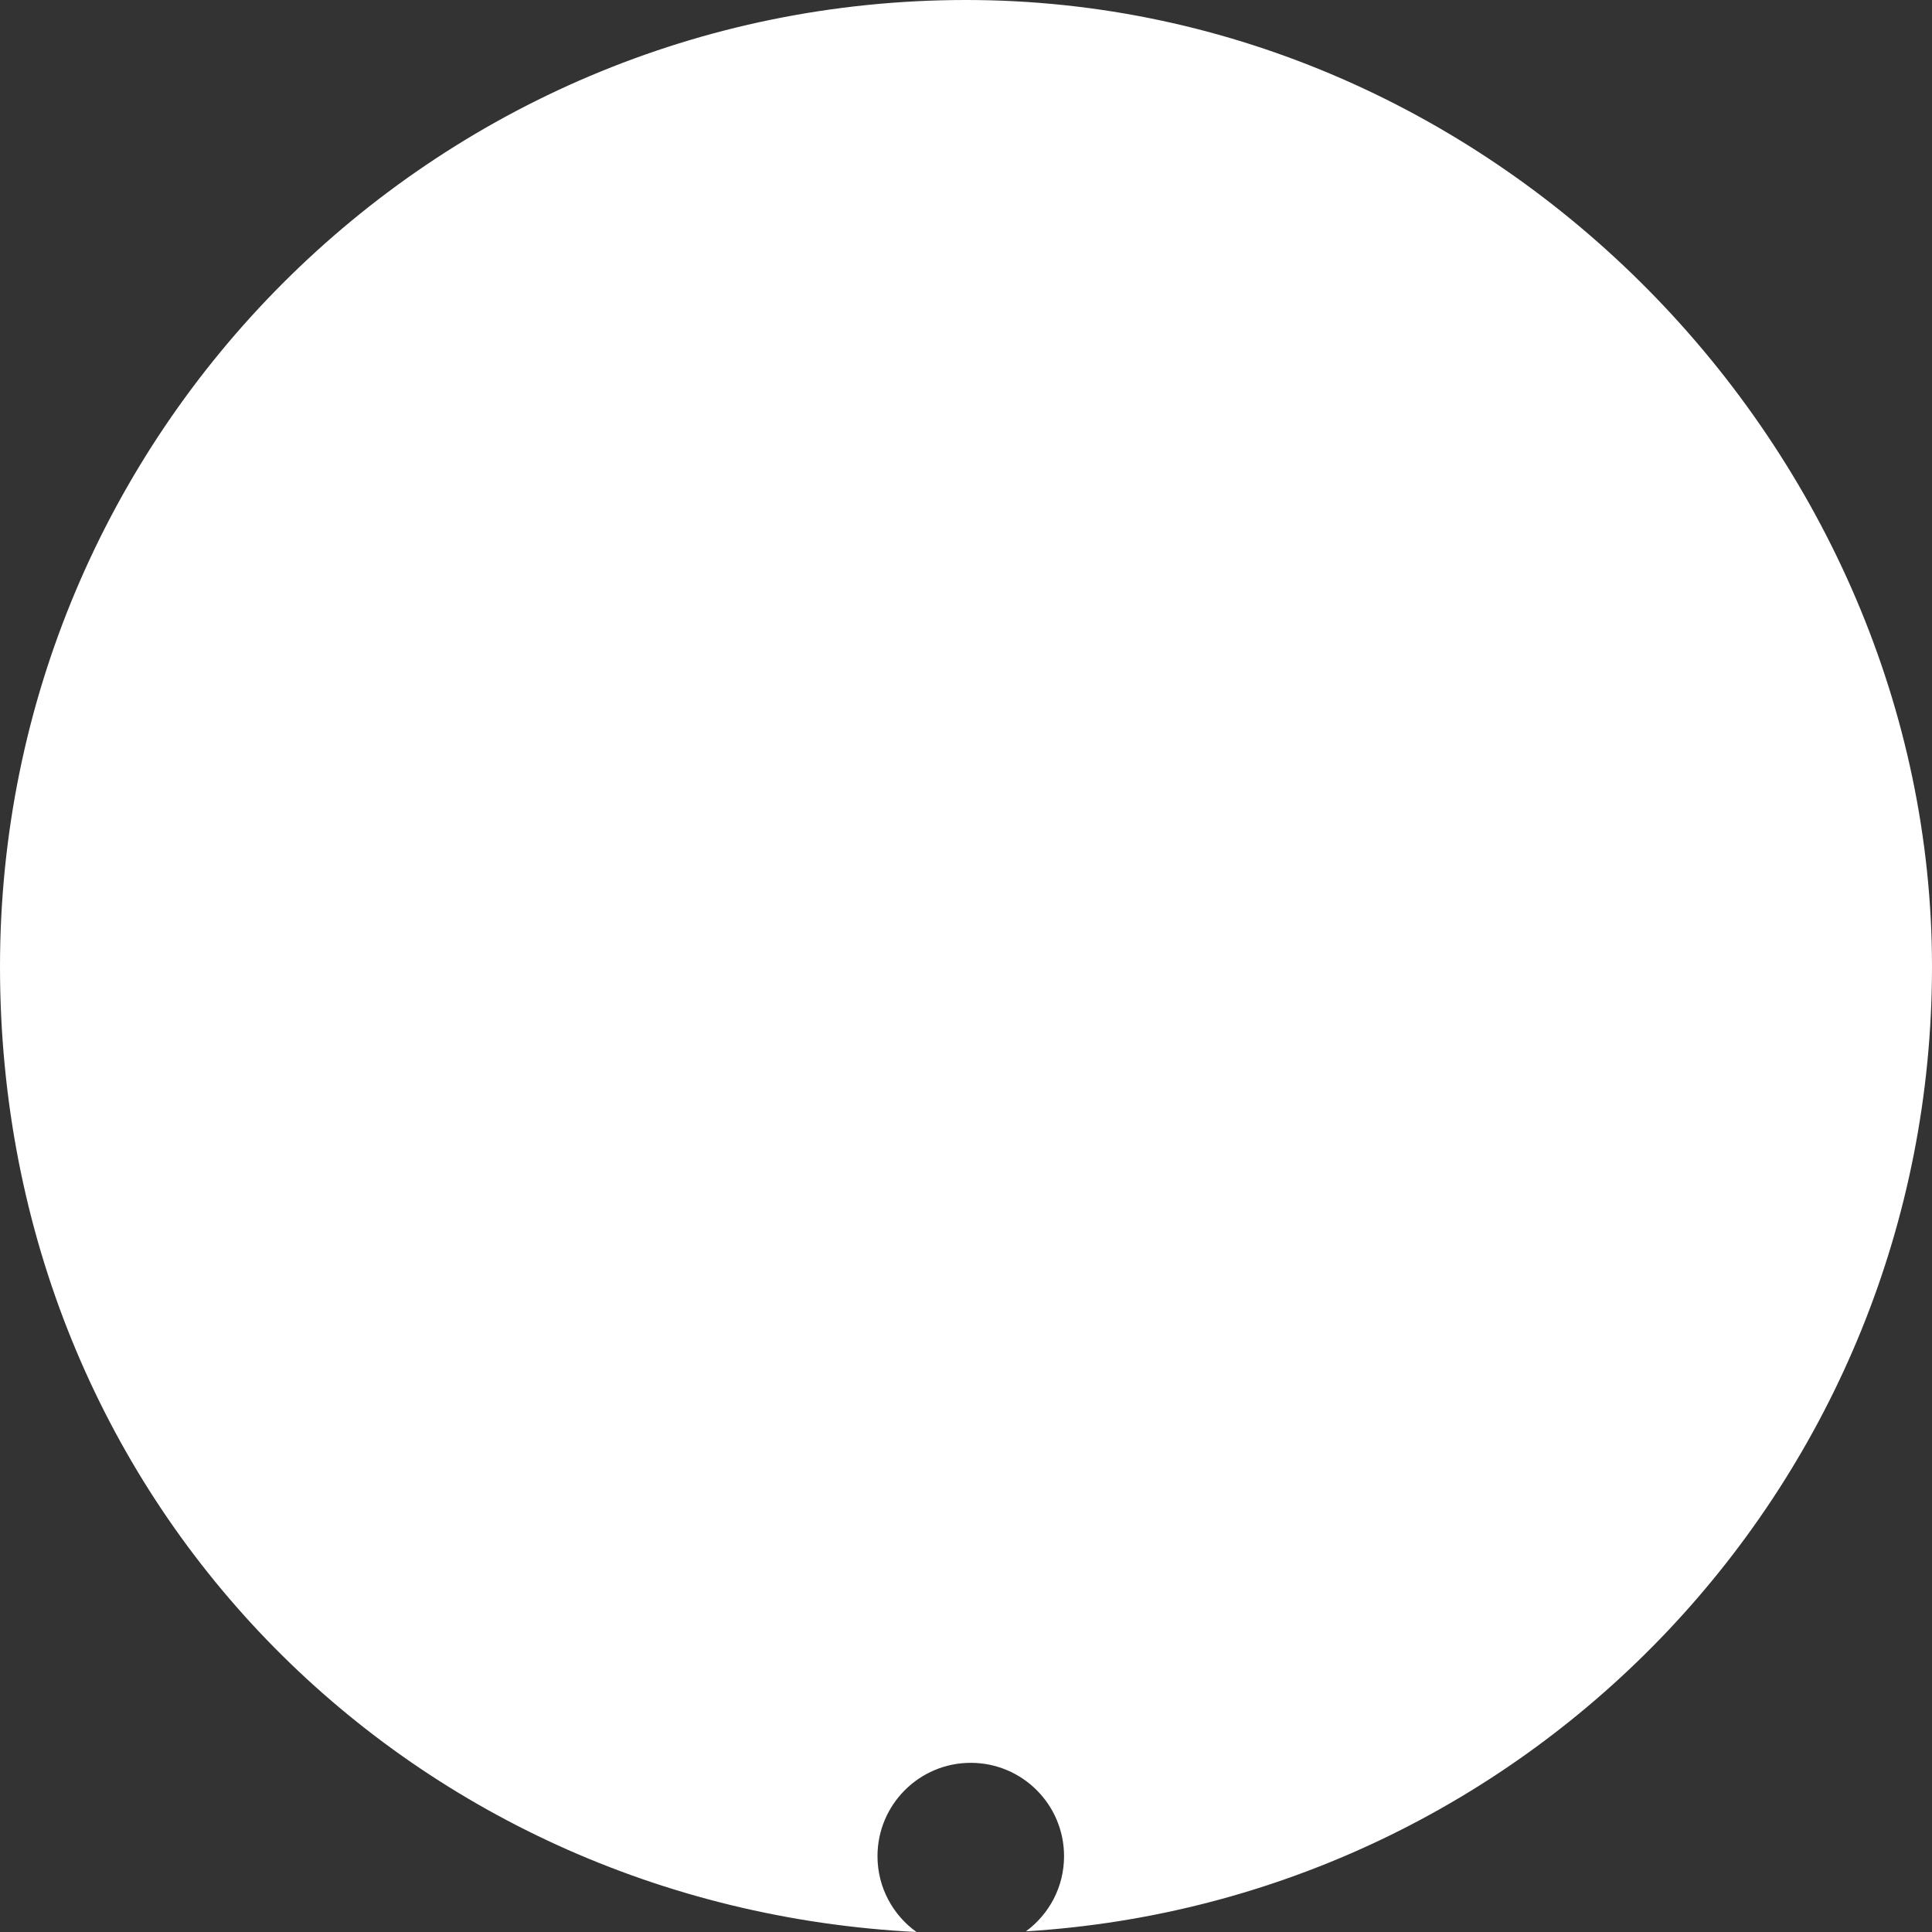 <svg width="32" height="32" viewBox="0 0 32 32" fill="none" xmlns="http://www.w3.org/2000/svg">
<rect x="0" y="0" width="32" height="32" fill="#333333" stroke="none"/>
<path d="M16 0C7.164 0 0 7.168 0 16.011C0 24.853 6.724 31.573 15.18 32C14.789 31.719 14.534 31.262 14.534 30.744C14.534 29.89 15.226 29.198 16.079 29.198C16.932 29.198 17.624 29.89 17.624 30.744C17.624 31.256 17.375 31.707 16.993 31.989C25.367 31.476 32 24.519 32 16.011C32 7.502 24.837 0 16 0Z" fill="white"/>
</svg>
